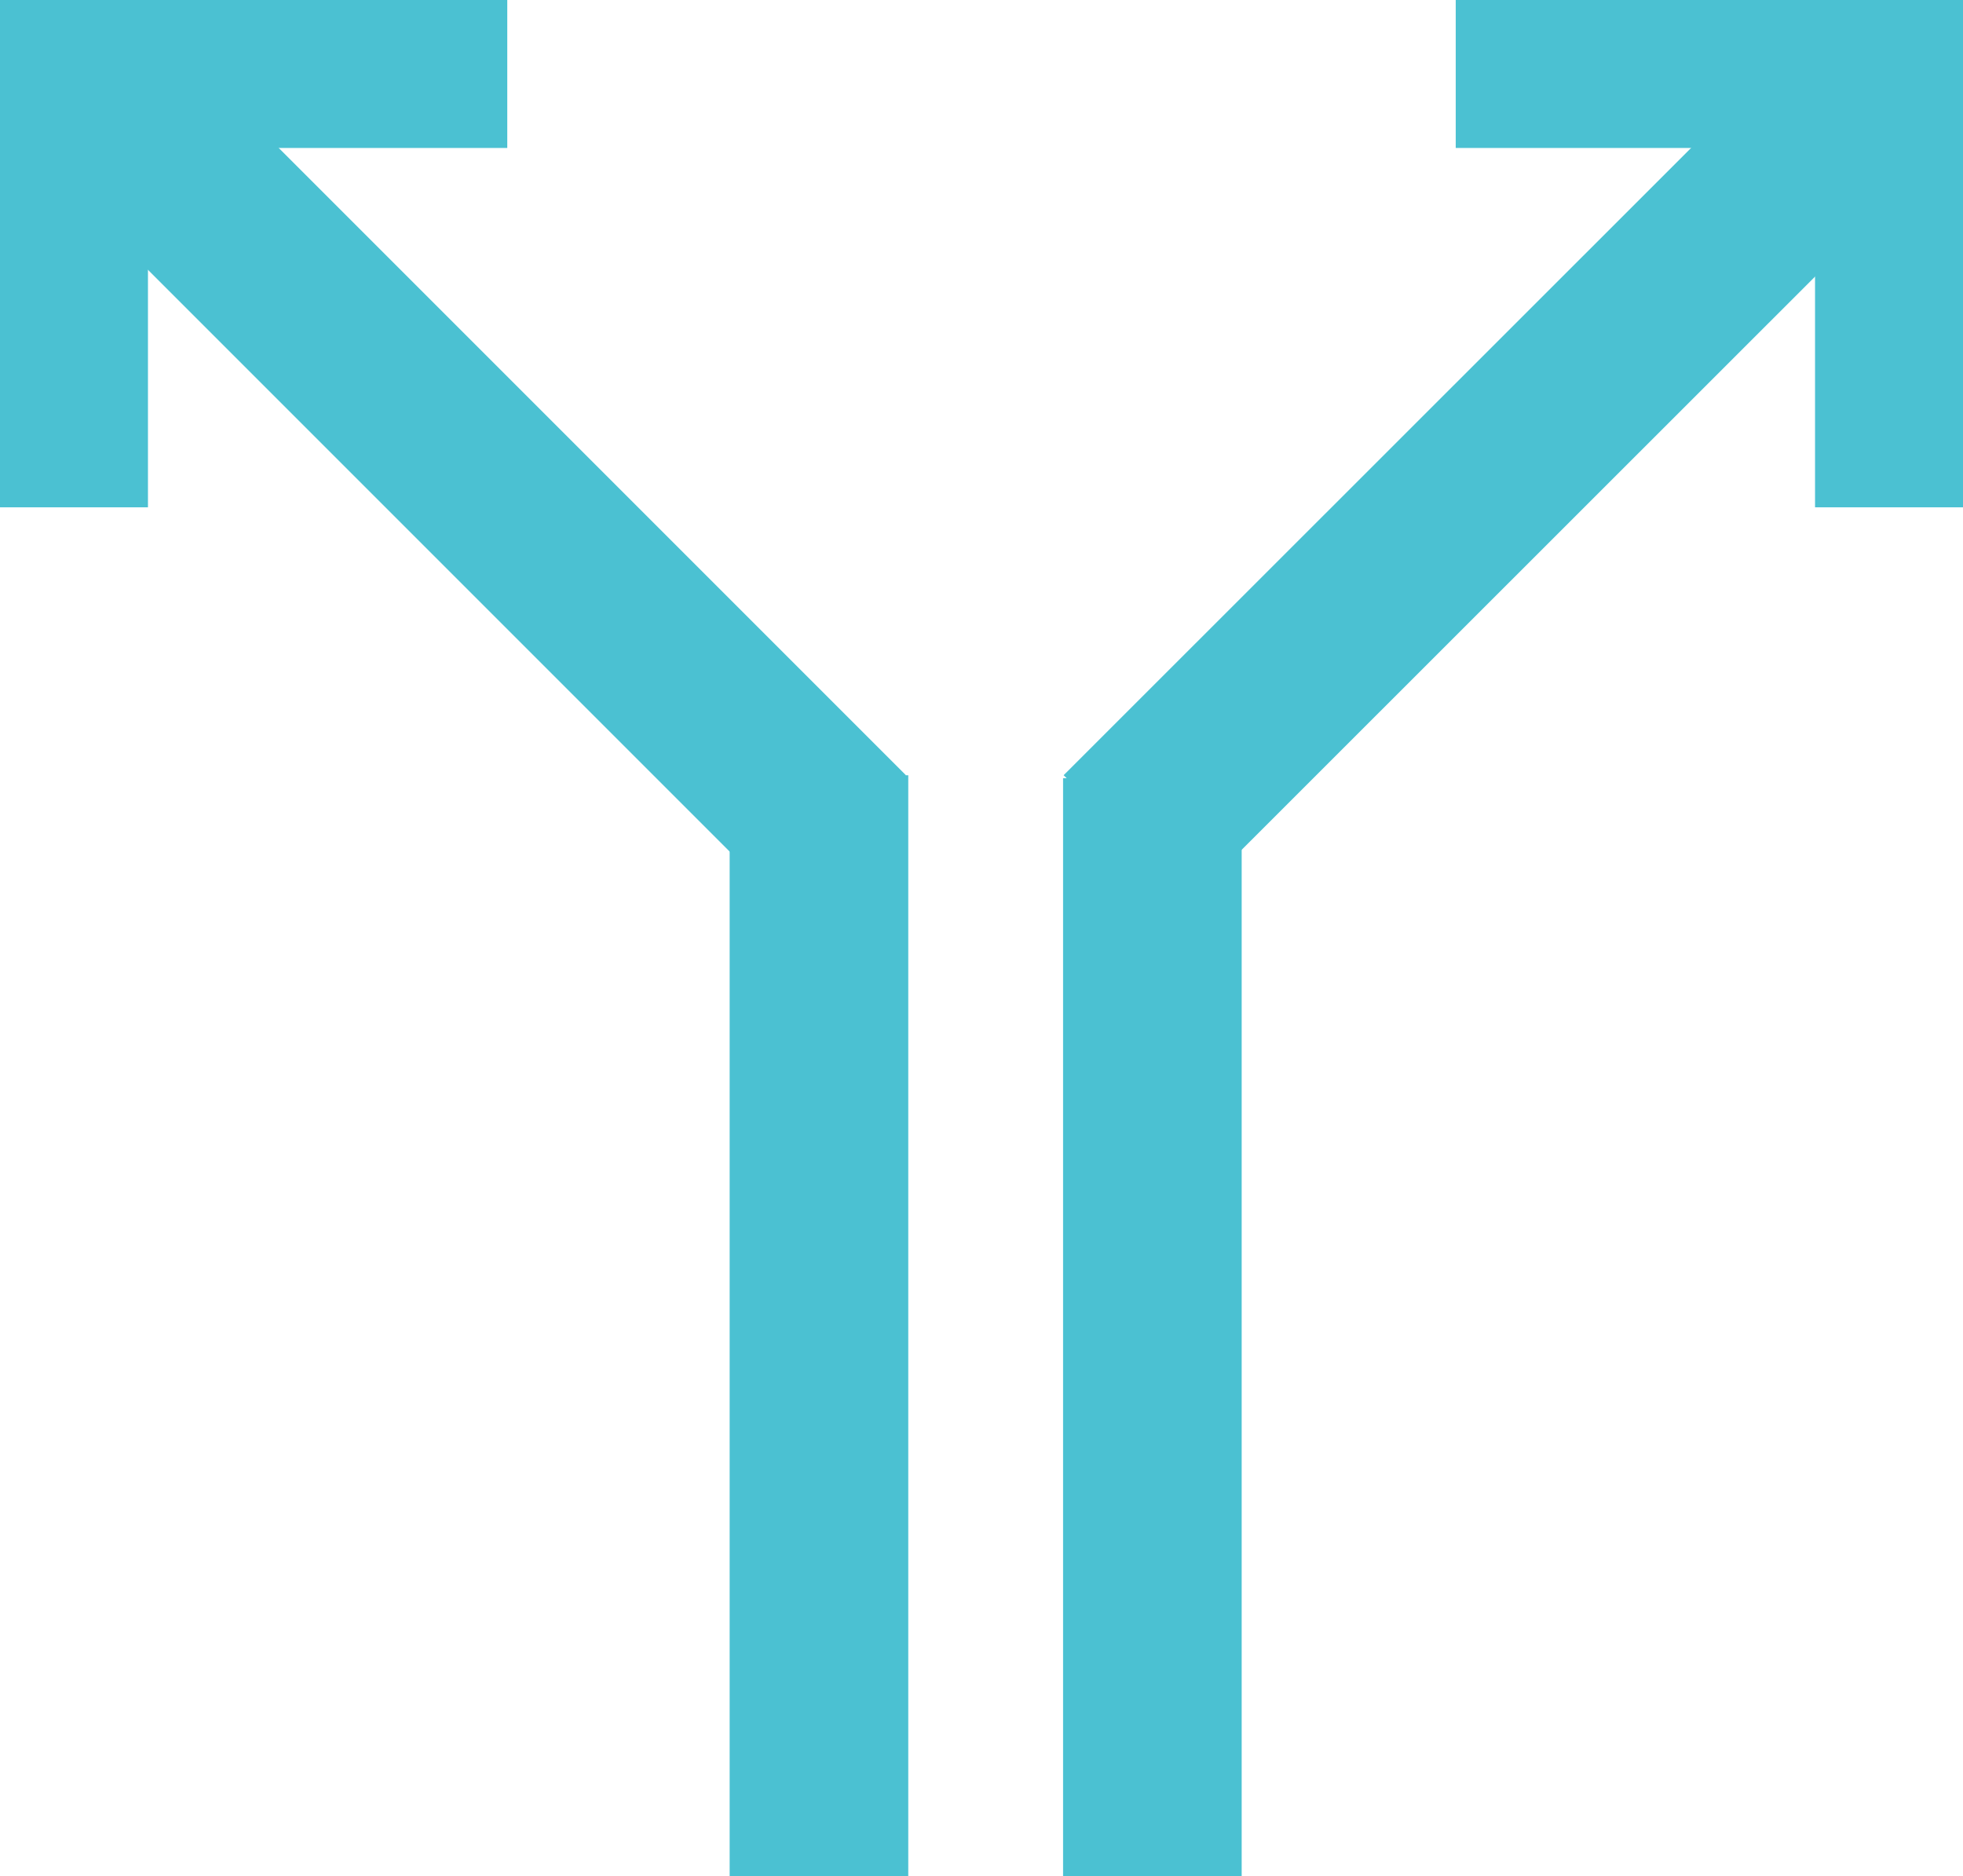 <?xml version="1.0" encoding="utf-8"?>
<!-- Generator: Adobe Illustrator 21.0.0, SVG Export Plug-In . SVG Version: 6.00 Build 0)  -->
<!DOCTYPE svg PUBLIC "-//W3C//DTD SVG 1.1//EN" "http://www.w3.org/Graphics/SVG/1.1/DTD/svg11.dtd">
<svg version="1.1" id="Layer_1" xmlns="http://www.w3.org/2000/svg" xmlns:xlink="http://www.w3.org/1999/xlink" x="0px" y="0px"
	 viewBox="0 0 659.4 630.2" style="enable-background:new 0 0 659.4 630.2;" xml:space="preserve">
<line style="fill:none;stroke:#4BC1D2;stroke-width:60;stroke-miterlimit:10;" x1="275.1" y1="260.4" x2="275.1" y2="630.2"/>
<line style="fill:none;stroke:#4BC1D2;stroke-width:60;stroke-miterlimit:10;" x1="387.1" y1="261.4" x2="387.1" y2="630.2"/>
<g id="Page-1">
	<g id="Icons" transform="translate(-734, -1917)">
		
			<g id="_x32_5---Left-_x28_arrow_x2C_-direction_x2C_-orientation_x2C_-Solid_x29_" transform="translate(734, 1917)">
			<polyline id="Left" style="fill:#4BC1D2;" points="0,170.4 0,0 170.4,0 170.4,49.7 49.7,49.7 49.7,170.4 0,170.4 			"/>
		</g>
	</g>
</g>
<g id="Page-1_1_">
	<g id="Icons_1_" transform="translate(-734, -1917)">
		
			<g id="_x32_5---Left-_x28_arrow_x2C_-direction_x2C_-orientation_x2C_-Solid_x29__1_" transform="translate(734, 1917)">
			<polyline id="Left_1_" style="fill:#4BC1D2;" points="489,0 659.4,0 659.4,170.4 609.7,170.4 609.7,49.7 489,49.7 489,0 			"/>
		</g>
	</g>
</g>
<line style="fill:none;stroke:#4BC1D2;stroke-width:60;stroke-miterlimit:10;" x1="36" y1="34.5" x2="283.1" y2="281.6"/>
<line style="fill:none;stroke:#4BC1D2;stroke-width:60;stroke-miterlimit:10;" x1="625.7" y1="34.5" x2="378.5" y2="281.6"/>
</svg>
